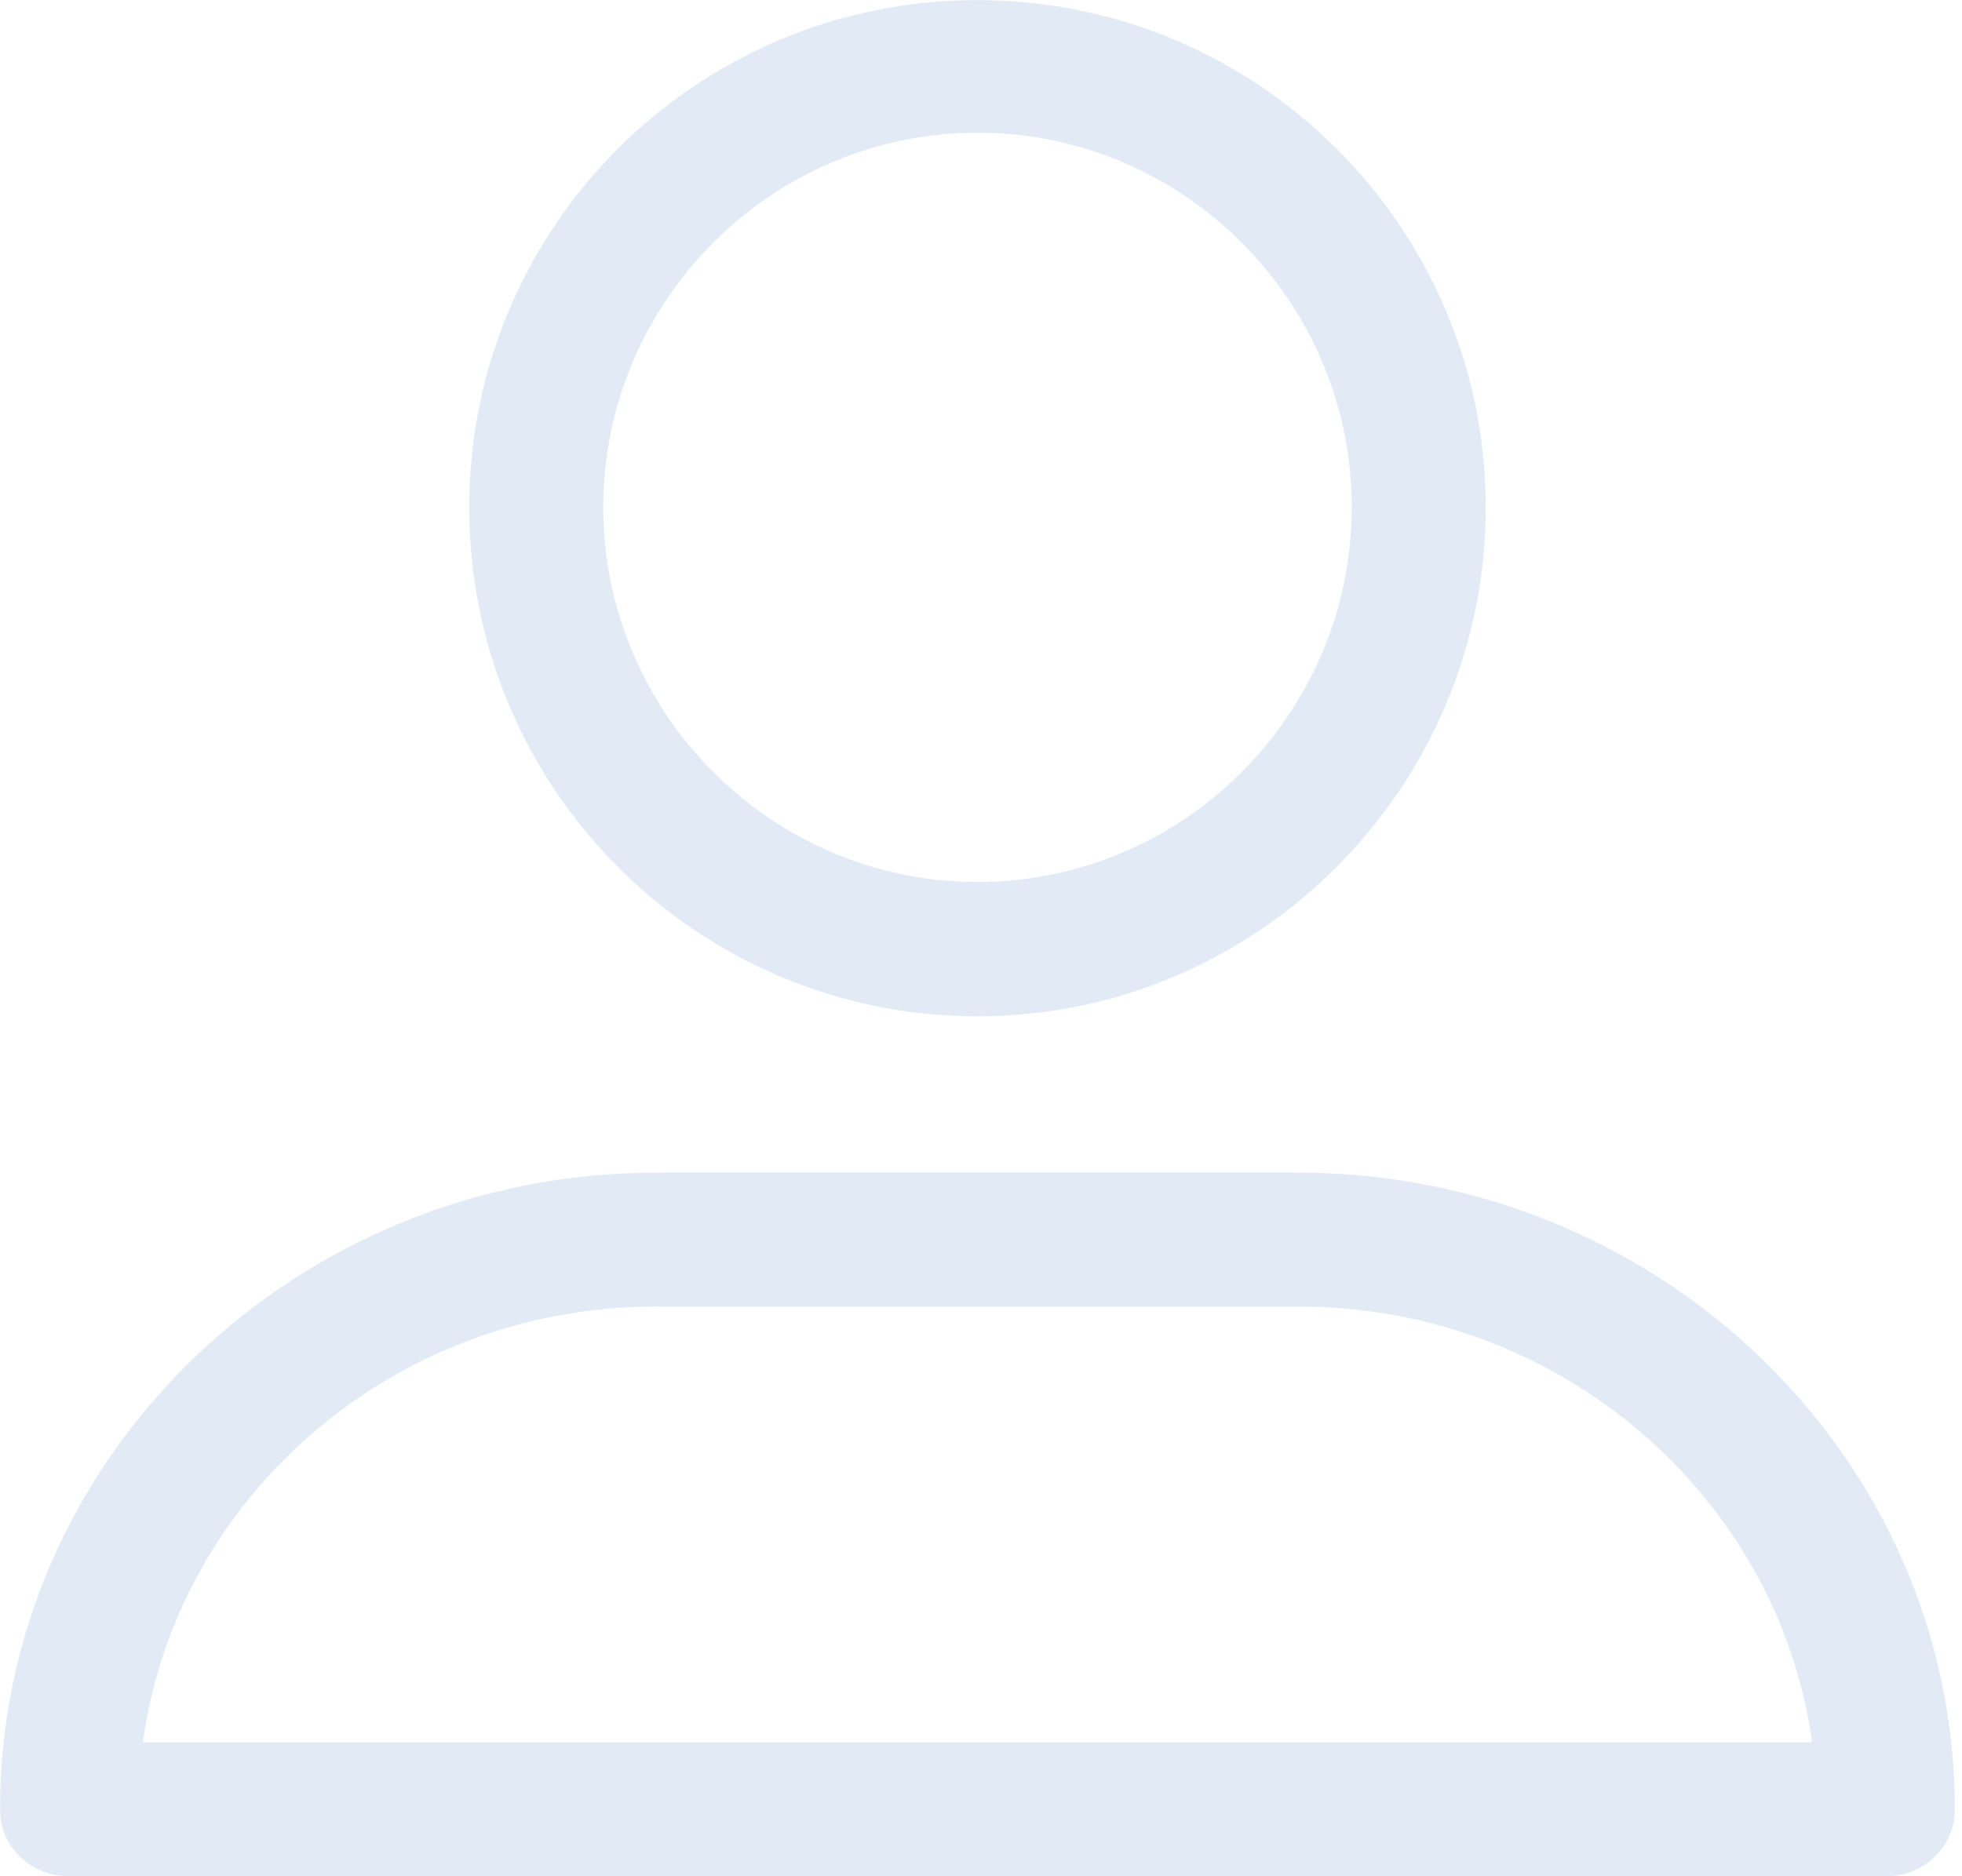 <svg xmlns="http://www.w3.org/2000/svg" height="22" viewBox="0 0 23 22" width="23"><g fill="#e2ebf5" transform="matrix(-1 0 0 1 22.917 0)"><path d="m11.458 11.917c3.29 0 5.958-2.673 5.958-5.967s-2.668-5.949-5.958-5.949c-3.29 0-5.958 2.673-5.958 5.949 0 3.277 2.668 5.967 5.958 5.967zm0-10.361c2.413 0 4.387 1.977 4.387 4.393s-1.974 4.393-4.387 4.393c-2.413 0-4.387-1.977-4.387-4.393s1.974-4.393 4.387-4.393z" fill="#e2ebf5"/><path d="m.809 22h21.299c.452 0 .809-.347.809-.785 0-4.107-3.443-7.465-7.695-7.465h-7.526c-4.233 0-7.695 3.34-7.695 7.465 0 .438.357.785.809.785zm6.886-6.68h7.526c3.086 0 5.626 2.227 6.021 5.111h-19.568c.395-2.866 2.935-5.111 6.021-5.111z" fill="#e2ebf5"/></g></svg>